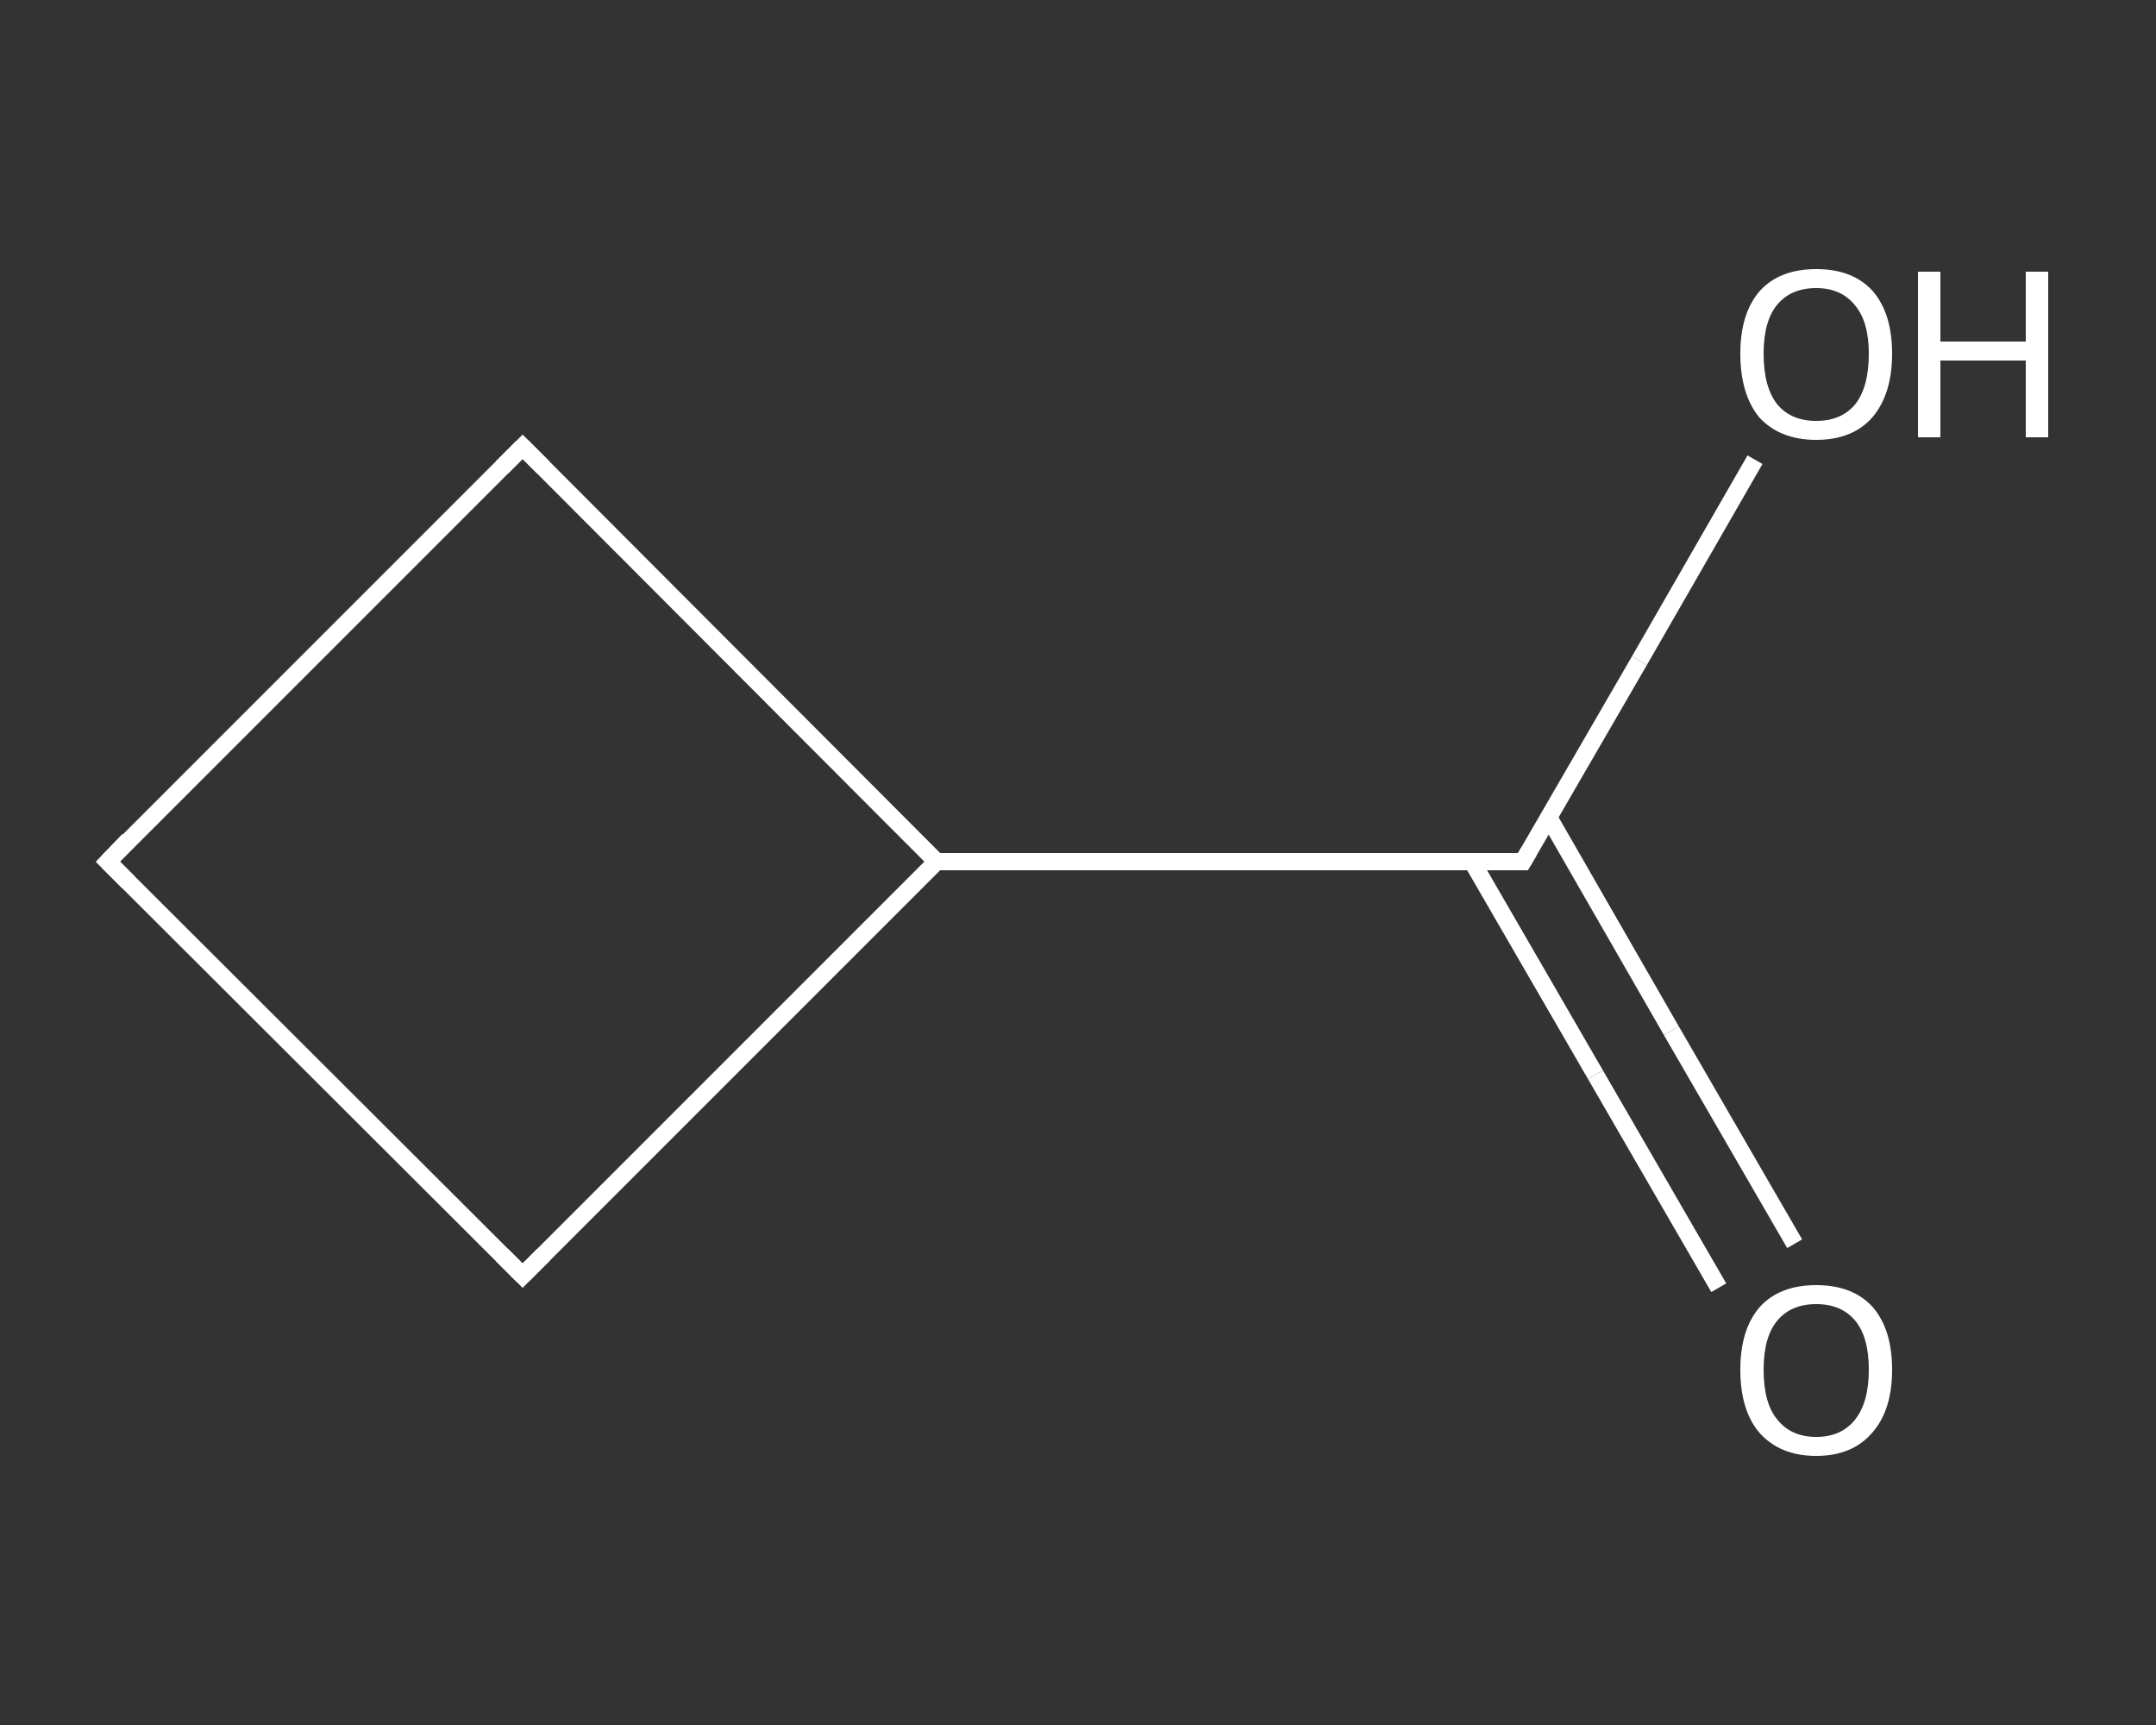 <?xml version='1.0' encoding='iso-8859-1'?>
<svg version='1.1' baseProfile='full'
              xmlns='http://www.w3.org/2000/svg'
                      xmlns:rdkit='http://www.rdkit.org/xml'
                      xmlns:xlink='http://www.w3.org/1999/xlink'
                  xml:space='preserve'
width='250px' height='200px' viewBox='0 0 250 200'>
<rect x="0" y="0" width="250" height="200" fill="#333333" stroke="none"/>
<!-- END OF HEADER -->
<rect style='opacity:1.0;fill:transparent;stroke:none' width='250.0' height='200.0' x='0.0' y='0.0'> </rect>
<path class='bond-0 atom-0 atom-1' d='M 199.3,149.3 L 185.0,124.6' style='fill:none;fill-rule:evenodd;stroke:#FFFFFF;stroke-width:2.0px;stroke-linecap:butt;stroke-linejoin:miter;stroke-opacity:1' />
<path class='bond-0 atom-0 atom-1' d='M 185.0,124.6 L 170.7,99.9' style='fill:none;fill-rule:evenodd;stroke:#FFFFFF;stroke-width:2.0px;stroke-linecap:butt;stroke-linejoin:miter;stroke-opacity:1' />
<path class='bond-0 atom-0 atom-1' d='M 208.1,144.2 L 193.8,119.5' style='fill:none;fill-rule:evenodd;stroke:#FFFFFF;stroke-width:2.0px;stroke-linecap:butt;stroke-linejoin:miter;stroke-opacity:1' />
<path class='bond-0 atom-0 atom-1' d='M 193.8,119.5 L 179.6,94.8' style='fill:none;fill-rule:evenodd;stroke:#FFFFFF;stroke-width:2.0px;stroke-linecap:butt;stroke-linejoin:miter;stroke-opacity:1' />
<path class='bond-1 atom-1 atom-2' d='M 176.6,99.9 L 190.1,76.6' style='fill:none;fill-rule:evenodd;stroke:#FFFFFF;stroke-width:2.0px;stroke-linecap:butt;stroke-linejoin:miter;stroke-opacity:1' />
<path class='bond-1 atom-1 atom-2' d='M 190.1,76.6 L 203.5,53.3' style='fill:none;fill-rule:evenodd;stroke:#FFFFFF;stroke-width:2.0px;stroke-linecap:butt;stroke-linejoin:miter;stroke-opacity:1' />
<path class='bond-2 atom-1 atom-3' d='M 176.6,99.9 L 108.6,99.9' style='fill:none;fill-rule:evenodd;stroke:#FFFFFF;stroke-width:2.0px;stroke-linecap:butt;stroke-linejoin:miter;stroke-opacity:1' />
<path class='bond-3 atom-3 atom-4' d='M 108.6,99.9 L 60.6,147.9' style='fill:none;fill-rule:evenodd;stroke:#FFFFFF;stroke-width:2.0px;stroke-linecap:butt;stroke-linejoin:miter;stroke-opacity:1' />
<path class='bond-4 atom-4 atom-5' d='M 60.6,147.9 L 12.5,99.9' style='fill:none;fill-rule:evenodd;stroke:#FFFFFF;stroke-width:2.0px;stroke-linecap:butt;stroke-linejoin:miter;stroke-opacity:1' />
<path class='bond-5 atom-5 atom-6' d='M 12.5,99.9 L 60.6,51.8' style='fill:none;fill-rule:evenodd;stroke:#FFFFFF;stroke-width:2.0px;stroke-linecap:butt;stroke-linejoin:miter;stroke-opacity:1' />
<path class='bond-6 atom-6 atom-3' d='M 60.6,51.8 L 108.6,99.9' style='fill:none;fill-rule:evenodd;stroke:#FFFFFF;stroke-width:2.0px;stroke-linecap:butt;stroke-linejoin:miter;stroke-opacity:1' />
<path d='M 177.3,98.7 L 176.6,99.9 L 173.2,99.9' style='fill:none;stroke:#FFFFFF;stroke-width:2.0px;stroke-linecap:butt;stroke-linejoin:miter;stroke-opacity:1;' />
<path d='M 63.0,145.5 L 60.6,147.9 L 58.2,145.5' style='fill:none;stroke:#FFFFFF;stroke-width:2.0px;stroke-linecap:butt;stroke-linejoin:miter;stroke-opacity:1;' />
<path d='M 14.9,102.3 L 12.5,99.9 L 14.9,97.4' style='fill:none;stroke:#FFFFFF;stroke-width:2.0px;stroke-linecap:butt;stroke-linejoin:miter;stroke-opacity:1;' />
<path d='M 58.2,54.2 L 60.6,51.8 L 63.0,54.2' style='fill:none;stroke:#FFFFFF;stroke-width:2.0px;stroke-linecap:butt;stroke-linejoin:miter;stroke-opacity:1;' />
<path class='atom-0' d='M 201.8 158.8
Q 201.8 154.2, 204.0 151.6
Q 206.3 149.0, 210.6 149.0
Q 214.9 149.0, 217.2 151.6
Q 219.4 154.2, 219.4 158.8
Q 219.4 163.5, 217.1 166.1
Q 214.8 168.8, 210.6 168.8
Q 206.4 168.8, 204.0 166.1
Q 201.8 163.5, 201.8 158.8
M 210.6 166.6
Q 213.5 166.6, 215.1 164.6
Q 216.7 162.6, 216.7 158.8
Q 216.7 155.0, 215.1 153.1
Q 213.5 151.2, 210.6 151.2
Q 207.7 151.2, 206.1 153.1
Q 204.5 155.0, 204.5 158.8
Q 204.5 162.7, 206.1 164.6
Q 207.7 166.6, 210.6 166.6
' fill='#FFFFFF'/>
<path class='atom-2' d='M 201.8 41.0
Q 201.8 36.4, 204.0 33.8
Q 206.3 31.2, 210.6 31.2
Q 214.9 31.2, 217.2 33.8
Q 219.4 36.4, 219.4 41.0
Q 219.4 45.7, 217.1 48.4
Q 214.8 51.0, 210.6 51.0
Q 206.4 51.0, 204.0 48.4
Q 201.8 45.7, 201.8 41.0
M 210.6 48.8
Q 213.5 48.8, 215.1 46.9
Q 216.7 44.9, 216.7 41.0
Q 216.7 37.3, 215.1 35.4
Q 213.5 33.4, 210.6 33.4
Q 207.7 33.4, 206.1 35.3
Q 204.5 37.2, 204.5 41.0
Q 204.5 44.9, 206.1 46.9
Q 207.7 48.8, 210.6 48.8
' fill='#FFFFFF'/>
<path class='atom-2' d='M 222.4 31.5
L 225.0 31.5
L 225.0 39.6
L 234.9 39.6
L 234.9 31.5
L 237.5 31.5
L 237.5 50.7
L 234.9 50.7
L 234.9 41.8
L 225.0 41.8
L 225.0 50.7
L 222.4 50.7
L 222.4 31.5
' fill='#FFFFFF'/>
</svg>
